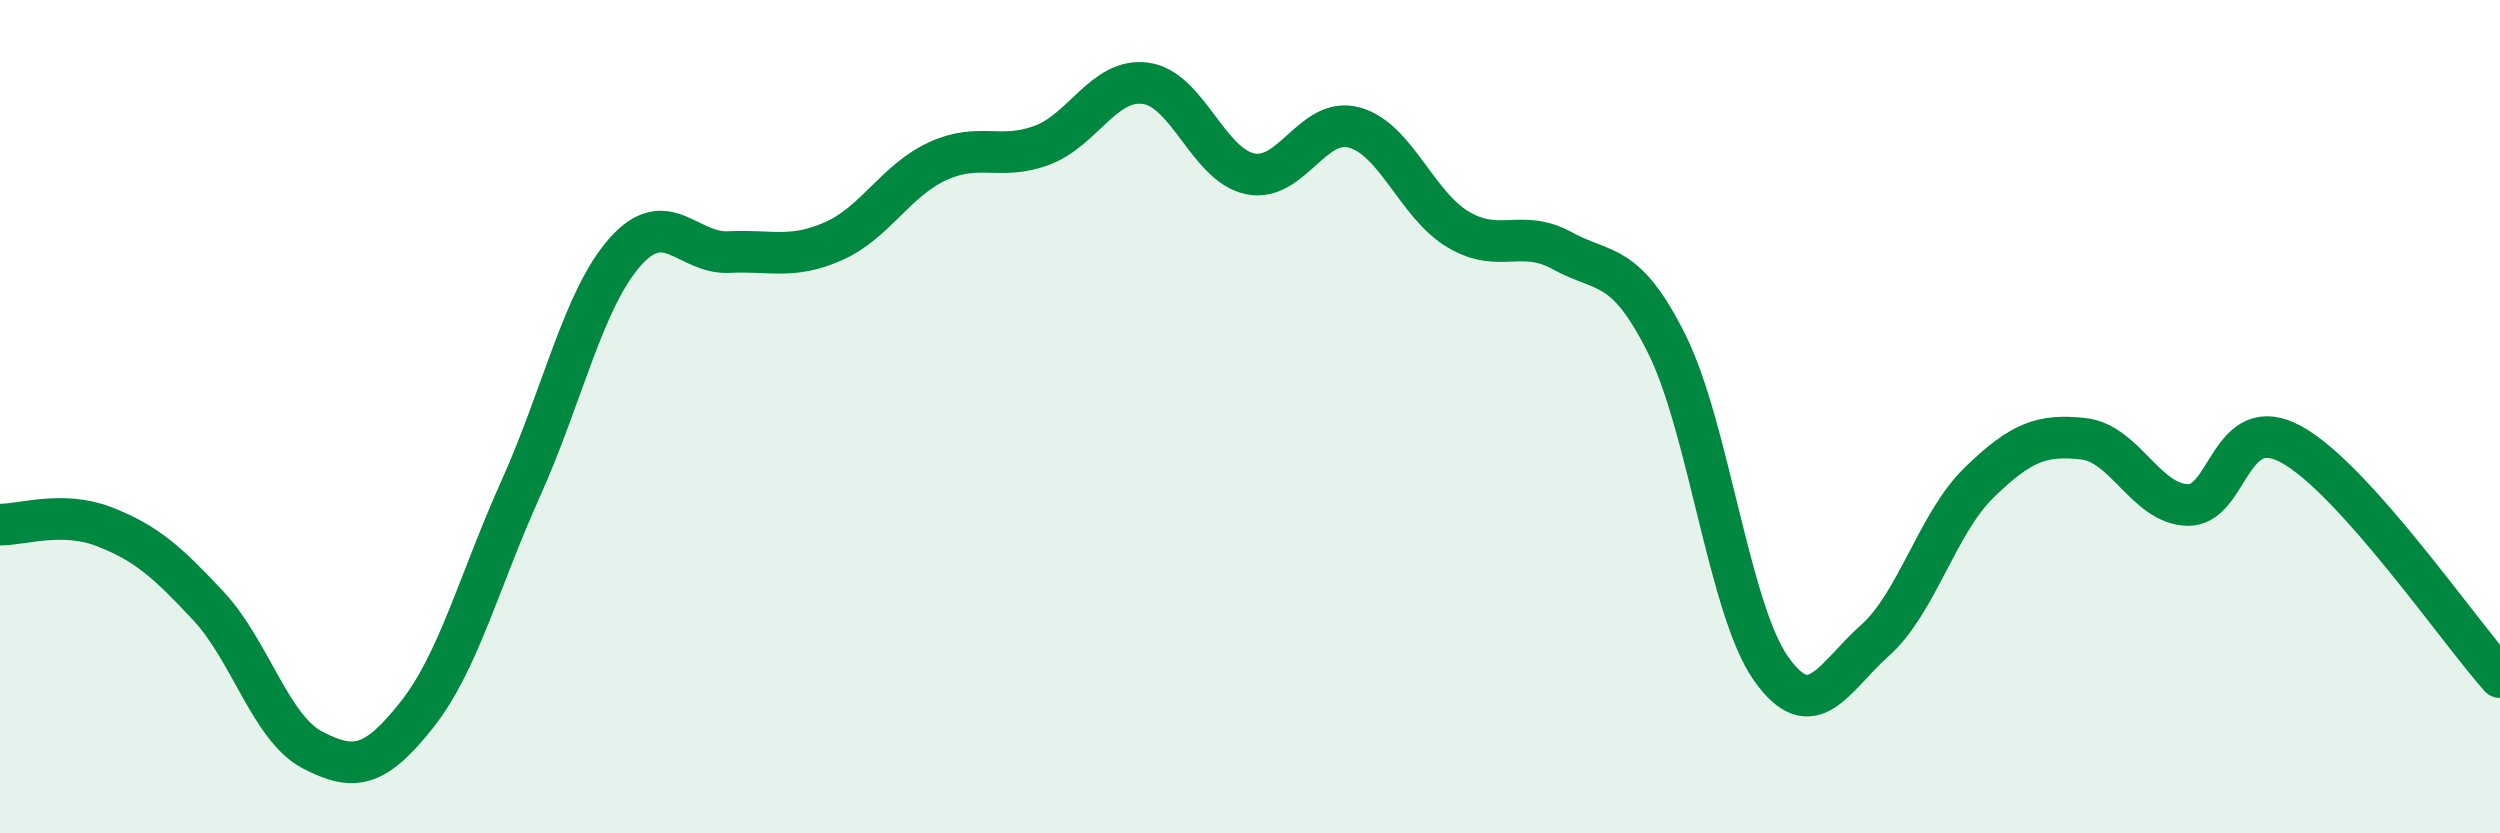
    <svg width="60" height="20" viewBox="0 0 60 20" xmlns="http://www.w3.org/2000/svg">
      <path
        d="M 0,12.59 C 0.5,12.6 1.5,12.25 2.5,12.64 C 3.5,13.03 4,13.47 5,14.54 C 6,15.61 6.5,17.48 7.5,18 C 8.5,18.52 9,18.42 10,17.16 C 11,15.9 11.5,13.94 12.5,11.72 C 13.5,9.5 14,7.18 15,6.05 C 16,4.92 16.5,6.1 17.5,6.05 C 18.5,6 19,6.23 20,5.79 C 21,5.35 21.5,4.33 22.5,3.87 C 23.5,3.41 24,3.86 25,3.49 C 26,3.12 26.5,1.86 27.5,2 C 28.5,2.14 29,3.96 30,4.17 C 31,4.38 31.5,2.79 32.5,3.06 C 33.5,3.33 34,4.92 35,5.51 C 36,6.1 36.5,5.47 37.5,6.02 C 38.5,6.57 39,6.25 40,8.25 C 41,10.25 41.5,14.62 42.5,16.04 C 43.5,17.46 44,16.26 45,15.37 C 46,14.48 46.5,12.55 47.5,11.58 C 48.5,10.61 49,10.42 50,10.53 C 51,10.64 51.5,12.09 52.5,12.12 C 53.5,12.15 53.5,9.84 55,10.67 C 56.5,11.5 59,15.13 60,16.25L60 20L0 20Z"
        fill="#008740"
        opacity="0.1"
        stroke-linecap="round"
        stroke-linejoin="round"
      />
      <path
        d="M 0,12.59 C 0.5,12.6 1.5,12.25 2.5,12.64 C 3.5,13.03 4,13.47 5,14.54 C 6,15.61 6.5,17.48 7.5,18 C 8.5,18.52 9,18.42 10,17.16 C 11,15.9 11.5,13.94 12.5,11.72 C 13.5,9.5 14,7.18 15,6.05 C 16,4.92 16.5,6.1 17.5,6.05 C 18.5,6 19,6.23 20,5.79 C 21,5.35 21.5,4.33 22.5,3.87 C 23.5,3.41 24,3.86 25,3.49 C 26,3.12 26.5,1.86 27.5,2 C 28.5,2.14 29,3.96 30,4.17 C 31,4.38 31.5,2.79 32.5,3.06 C 33.5,3.33 34,4.92 35,5.51 C 36,6.1 36.5,5.47 37.5,6.02 C 38.5,6.57 39,6.25 40,8.25 C 41,10.25 41.5,14.62 42.5,16.04 C 43.5,17.46 44,16.26 45,15.37 C 46,14.48 46.5,12.55 47.5,11.58 C 48.5,10.61 49,10.42 50,10.53 C 51,10.64 51.5,12.09 52.5,12.12 C 53.5,12.15 53.5,9.84 55,10.67 C 56.5,11.5 59,15.13 60,16.25"
        stroke="#008740"
        stroke-width="1"
        fill="none"
        stroke-linecap="round"
        stroke-linejoin="round"
      />
    </svg>
  